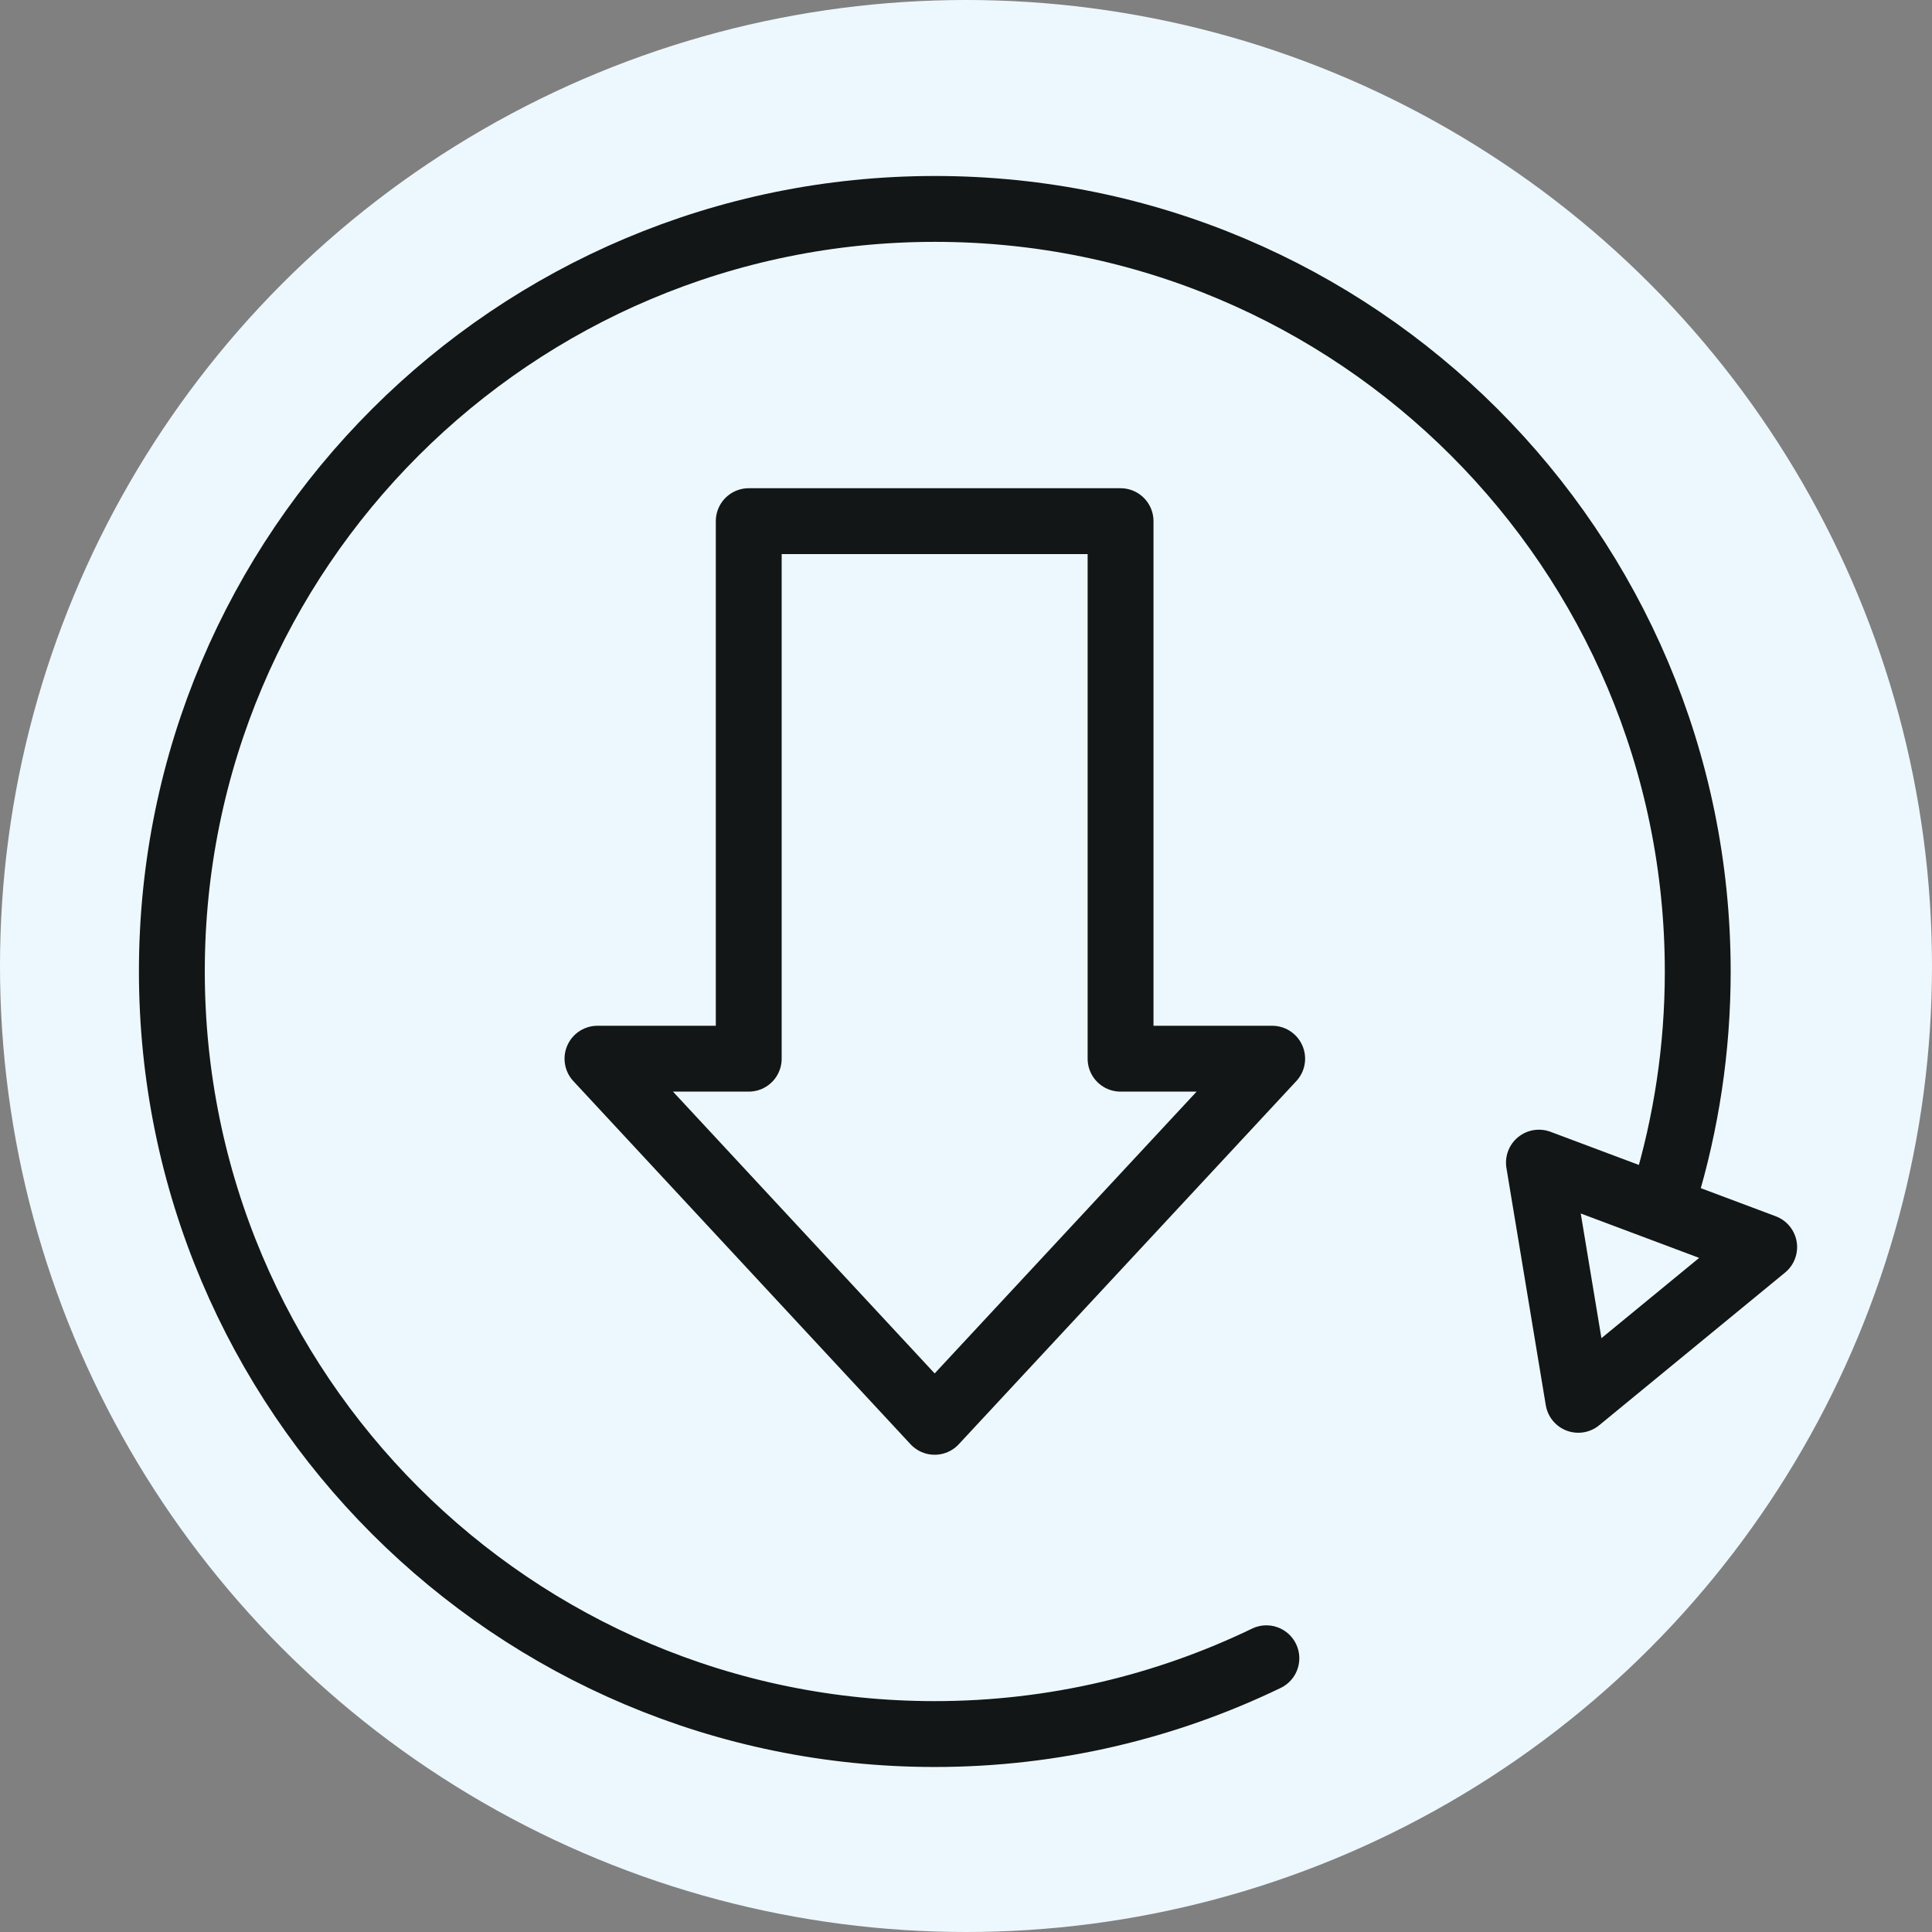 <svg width="44" height="44" viewBox="0 0 44 44" fill="none" xmlns="http://www.w3.org/2000/svg">
<rect x="0" y="0" width="44" height="44" fill="#808080" stroke="none"/>
<circle cx="22" cy="22" r="22" fill="#EDF8FE"/>
<g clip-path="url(#clip0_35_757)">
<path d="M28.973 24.111L21.286 32.381L13.607 24.111H17.052V11.869H25.52V24.111H28.973Z" stroke="#131616" stroke-width="1.5" stroke-linecap="round" stroke-linejoin="round"/>
<path d="M28.841 37.766C26.555 38.868 23.999 39.492 21.286 39.492C11.691 39.492 3.914 31.715 3.914 22.121C3.914 12.527 11.7 4.758 21.294 4.758C30.888 4.758 38.665 12.535 38.665 22.129C38.665 23.889 38.402 25.582 37.917 27.185" stroke="#131616" stroke-width="1.5" stroke-linecap="round" stroke-linejoin="round"/>
<path d="M35.944 31.88L40.178 28.402L35.048 26.478L35.944 31.88Z" stroke="#131616" stroke-width="1.5" stroke-linecap="round" stroke-linejoin="round"/>
</g>
<defs>
<clipPath id="clip0_35_757">
<rect width="37.9" height="36.379" fill="white" transform="translate(3.1 3.936)"/>
</clipPath>
</defs>
</svg>
